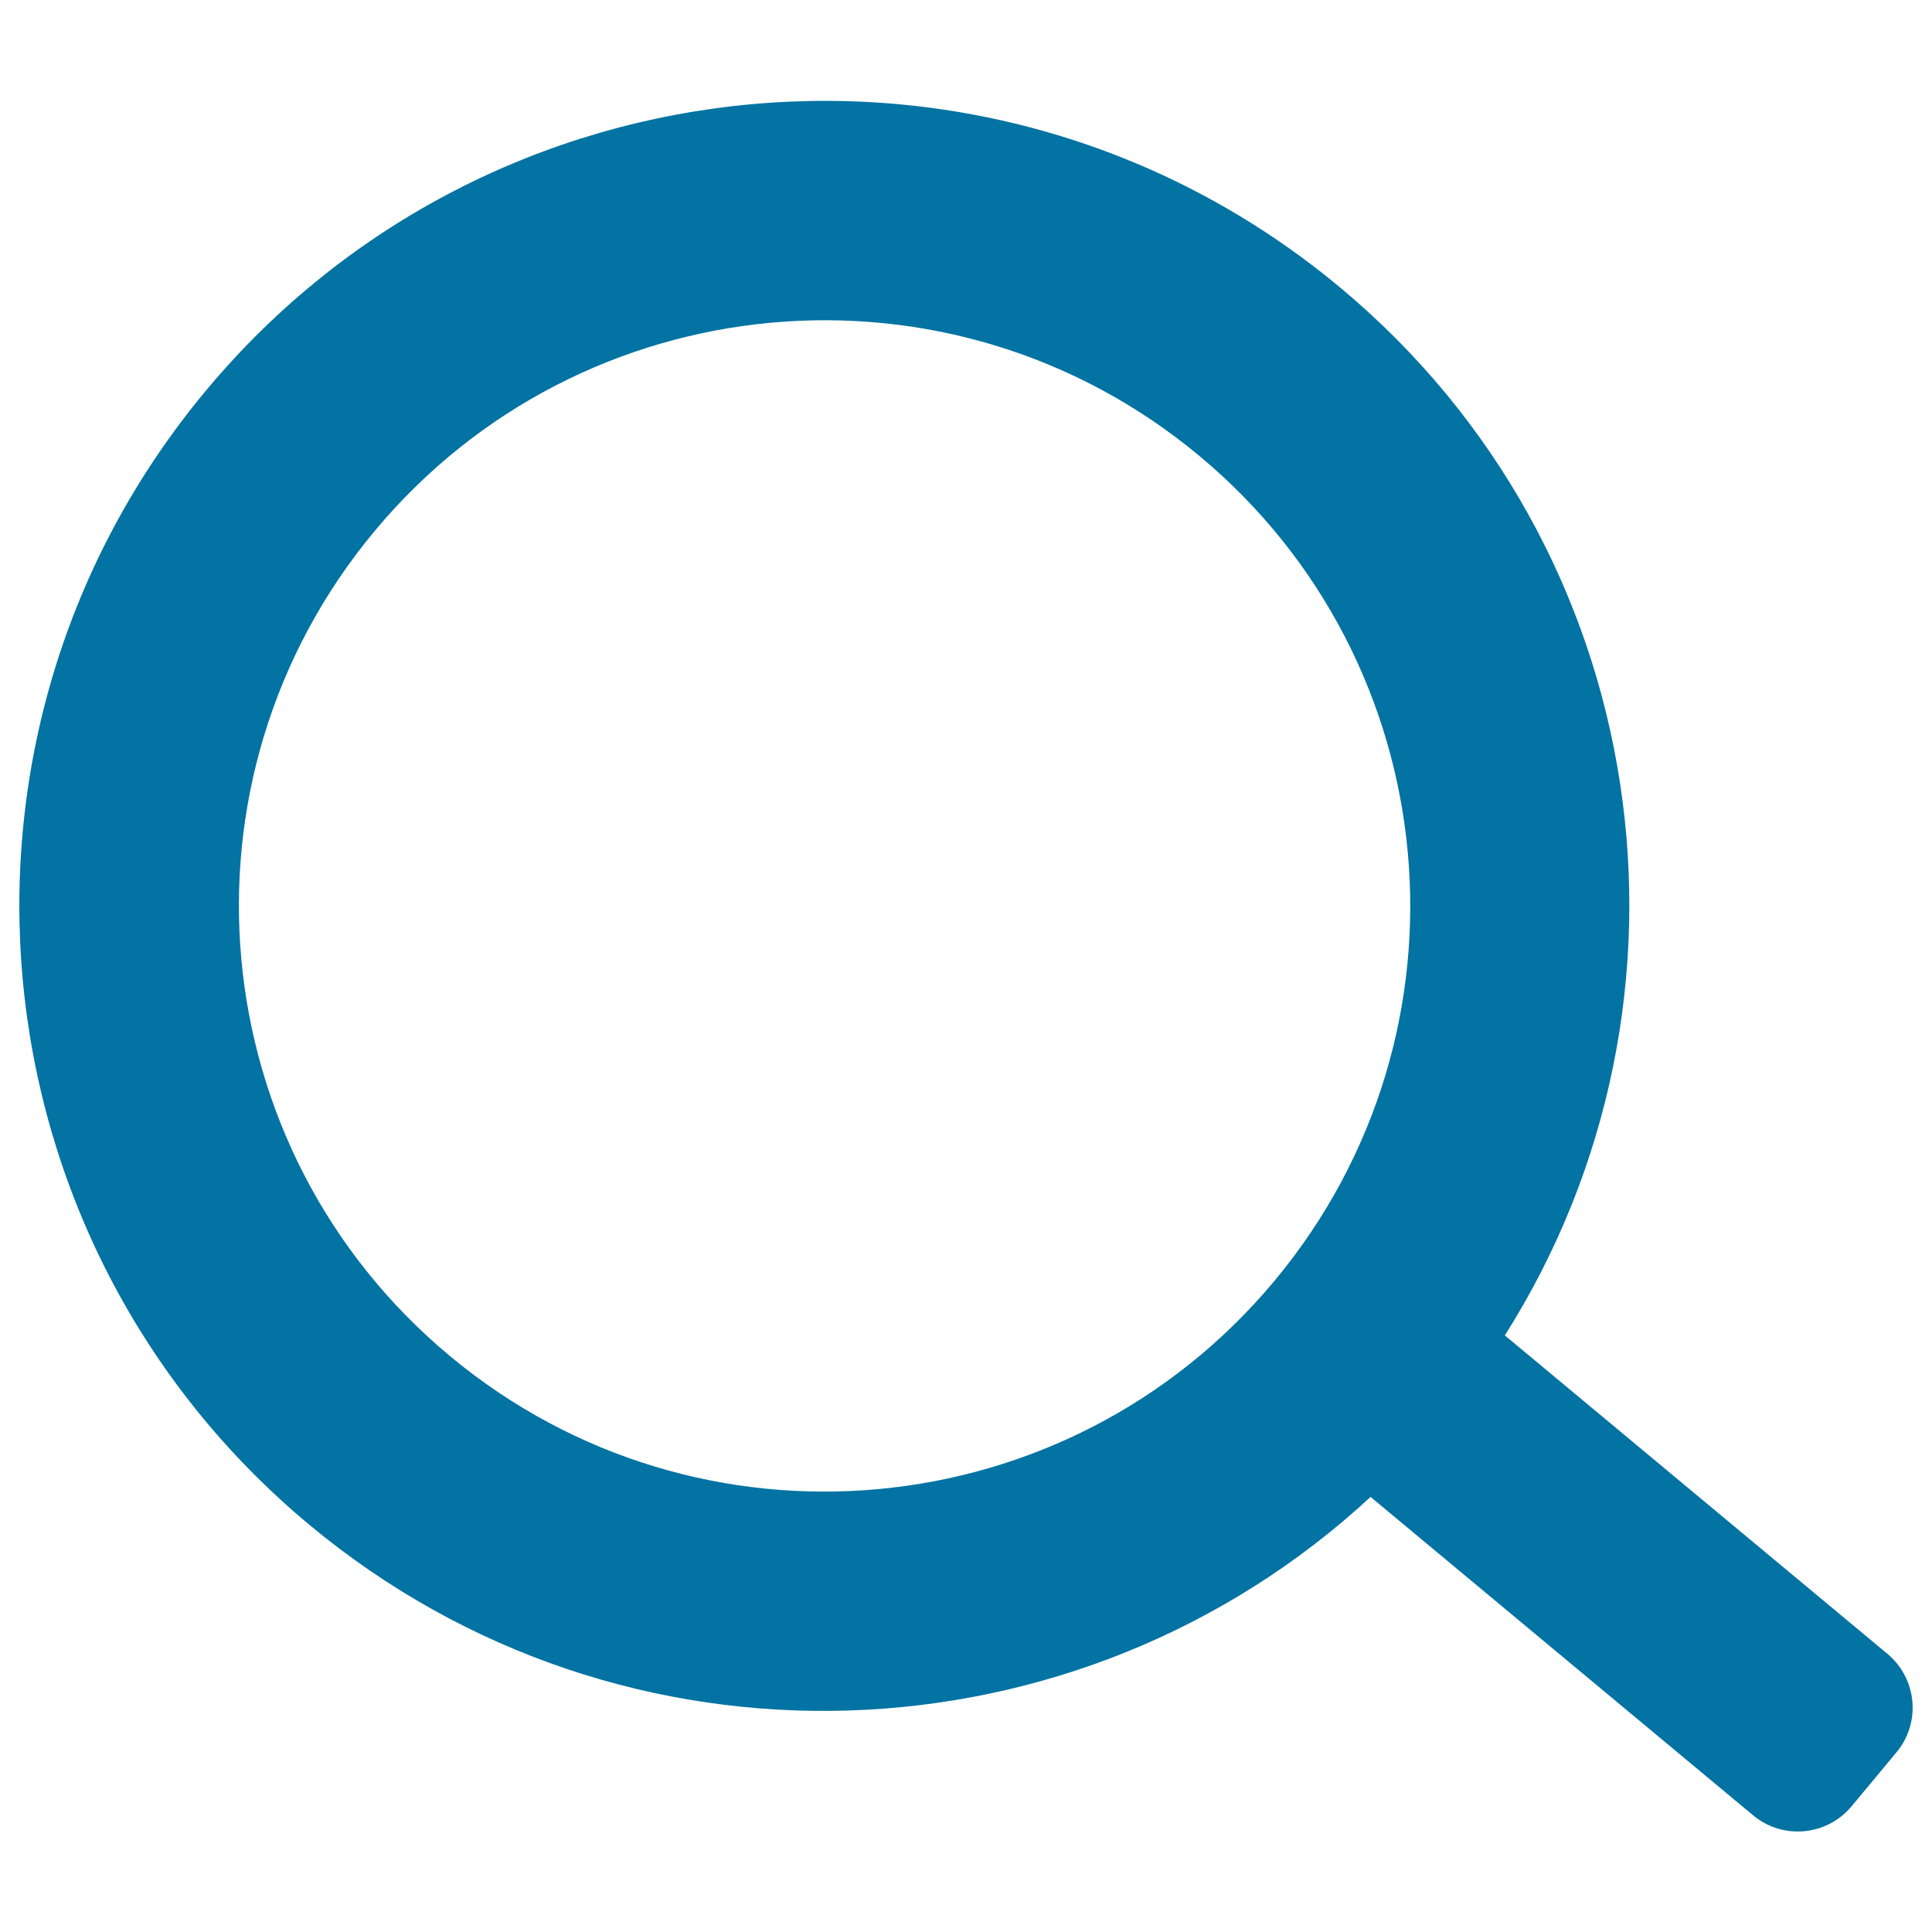 <svg xmlns="http://www.w3.org/2000/svg" viewBox="0 0 1000 1000" style="fill:#0273a2">
<title>Search SVG icon</title>
<path d="M778.9,691.2l198,164.8c15.4,12.8,17.5,35.7,4.7,51l-23.2,27.9c-12.8,15.4-35.7,17.5-51,4.7l-198-164.8c-151.3,140.1-386.4,149.9-549.2,14.5c-176.9-147.2-201-410-53.8-586.9c147.2-176.9,410-201,587-53.8C856.1,283.9,889.2,517,778.9,691.2z M193.8,275c-107.1,128.7-89.6,319.8,39.1,426.9c128.7,107.1,319.8,89.6,426.9-39.1c107.1-128.7,89.6-319.8-39.1-426.9C492,128.8,300.9,146.3,193.8,275z"/>
</svg>